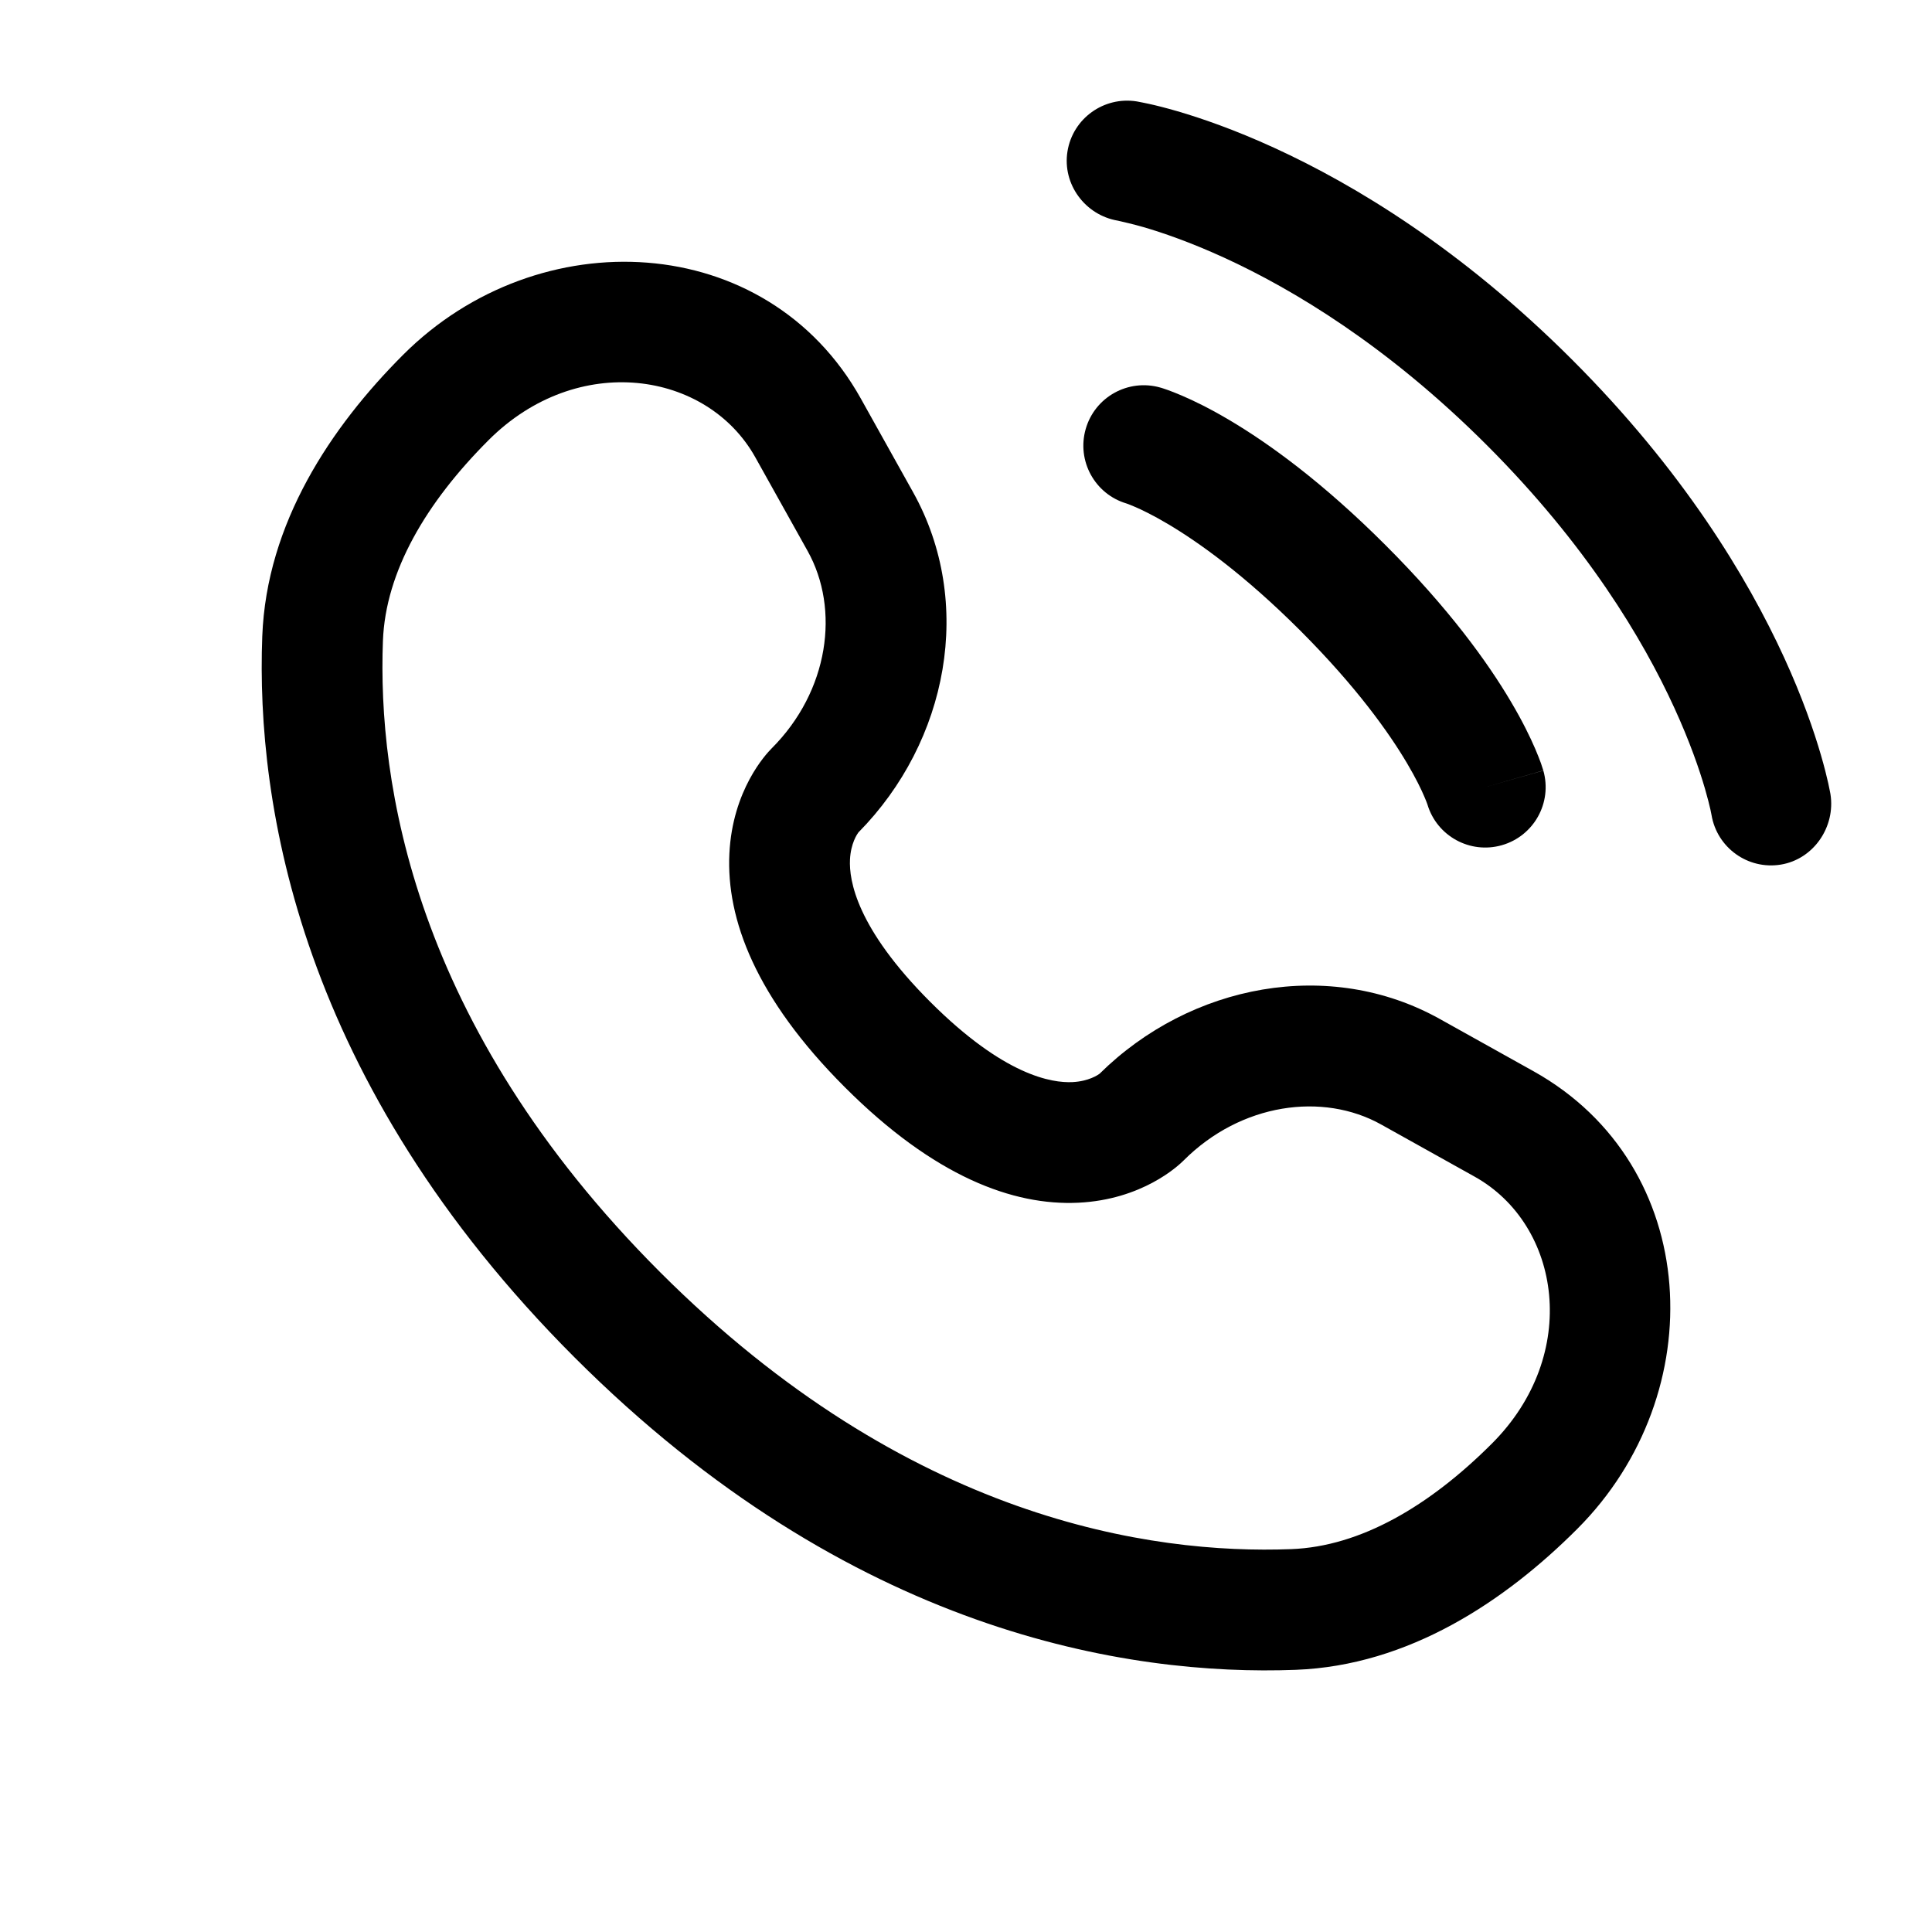 <svg width="40" height="40" viewBox="0 0 40 40" fill="none" xmlns="http://www.w3.org/2000/svg">
<path d="M22.101 3.134C22.211 2.452 22.855 1.99 23.537 2.1C23.579 2.108 23.715 2.134 23.786 2.15C23.928 2.181 24.126 2.23 24.374 2.302C24.868 2.446 25.559 2.683 26.389 3.064C28.049 3.825 30.259 5.157 32.552 7.45C34.845 9.743 36.176 11.952 36.938 13.613C37.318 14.442 37.555 15.133 37.699 15.628C37.771 15.875 37.82 16.073 37.852 16.216C37.868 16.287 37.879 16.344 37.887 16.386L37.897 16.438C38.007 17.119 37.549 17.79 36.868 17.901C36.188 18.011 35.548 17.551 35.435 16.872C35.431 16.854 35.422 16.805 35.412 16.759C35.391 16.667 35.355 16.52 35.299 16.327C35.186 15.94 34.99 15.364 34.665 14.655C34.016 13.237 32.847 11.28 30.784 9.217C28.721 7.154 26.764 5.986 25.347 5.336C24.637 5.011 24.062 4.815 23.674 4.702C23.481 4.646 23.238 4.59 23.145 4.569C22.467 4.456 21.991 3.813 22.101 3.134Z" fill="black"/>
<path fill-rule="evenodd" clip-rule="evenodd" d="M22.478 8.883C22.667 8.219 23.359 7.835 24.023 8.024L23.68 9.226C24.023 8.024 24.023 8.024 24.023 8.024L24.025 8.025L24.028 8.026L24.034 8.027L24.047 8.031L24.079 8.041C24.105 8.05 24.136 8.06 24.173 8.073C24.248 8.1 24.347 8.138 24.468 8.19C24.711 8.294 25.043 8.454 25.451 8.696C26.266 9.178 27.38 9.98 28.688 11.289C29.997 12.597 30.799 13.71 31.281 14.526C31.523 14.934 31.683 15.266 31.787 15.508C31.839 15.63 31.877 15.729 31.904 15.803C31.917 15.841 31.927 15.872 31.935 15.898L31.946 15.93L31.95 15.943L31.951 15.949L31.952 15.951C31.952 15.951 31.953 15.954 30.751 16.297L31.953 15.954C32.142 16.618 31.758 17.309 31.094 17.499C30.436 17.687 29.75 17.311 29.554 16.657L29.548 16.64C29.539 16.614 29.52 16.565 29.489 16.493C29.428 16.349 29.316 16.114 29.13 15.8C28.758 15.172 28.087 14.223 26.921 13.056C25.754 11.89 24.805 11.219 24.177 10.847C23.863 10.661 23.628 10.549 23.484 10.488C23.412 10.457 23.362 10.438 23.337 10.429L23.319 10.423C22.666 10.227 22.29 9.541 22.478 8.883Z" fill="black"/>
<path fill-rule="evenodd" clip-rule="evenodd" d="M8.347 7.345C11.147 4.545 15.872 4.758 17.822 8.251L18.904 10.19C20.177 12.471 19.634 15.349 17.771 17.236C17.746 17.27 17.614 17.462 17.598 17.796C17.577 18.223 17.729 19.211 19.259 20.742C20.79 22.272 21.777 22.424 22.205 22.404C22.54 22.387 22.731 22.256 22.765 22.231C24.652 20.367 27.531 19.824 29.812 21.098L31.75 22.179C35.244 24.129 35.456 28.854 32.656 31.654C31.159 33.152 29.167 34.483 26.827 34.572C23.359 34.703 17.6 33.807 11.897 28.105C6.194 22.401 5.298 16.643 5.43 13.175C5.518 10.834 6.849 8.843 8.347 7.345ZM15.639 9.47C14.641 7.681 11.958 7.27 10.115 9.113C8.823 10.405 7.982 11.831 7.928 13.269C7.818 16.162 8.532 21.204 13.665 26.337C18.797 31.469 23.84 32.183 26.732 32.073C28.17 32.019 29.596 31.179 30.889 29.887C32.732 28.044 32.321 25.361 30.532 24.362L28.594 23.281C27.388 22.608 25.694 22.837 24.506 24.026C24.389 24.143 23.645 24.837 22.326 24.901C20.976 24.966 19.341 24.36 17.492 22.51C15.641 20.66 15.035 19.024 15.101 17.674C15.165 16.355 15.859 15.612 15.975 15.496C17.164 14.307 17.394 12.614 16.721 11.408L15.639 9.47Z" fill="black"/>
</svg>
